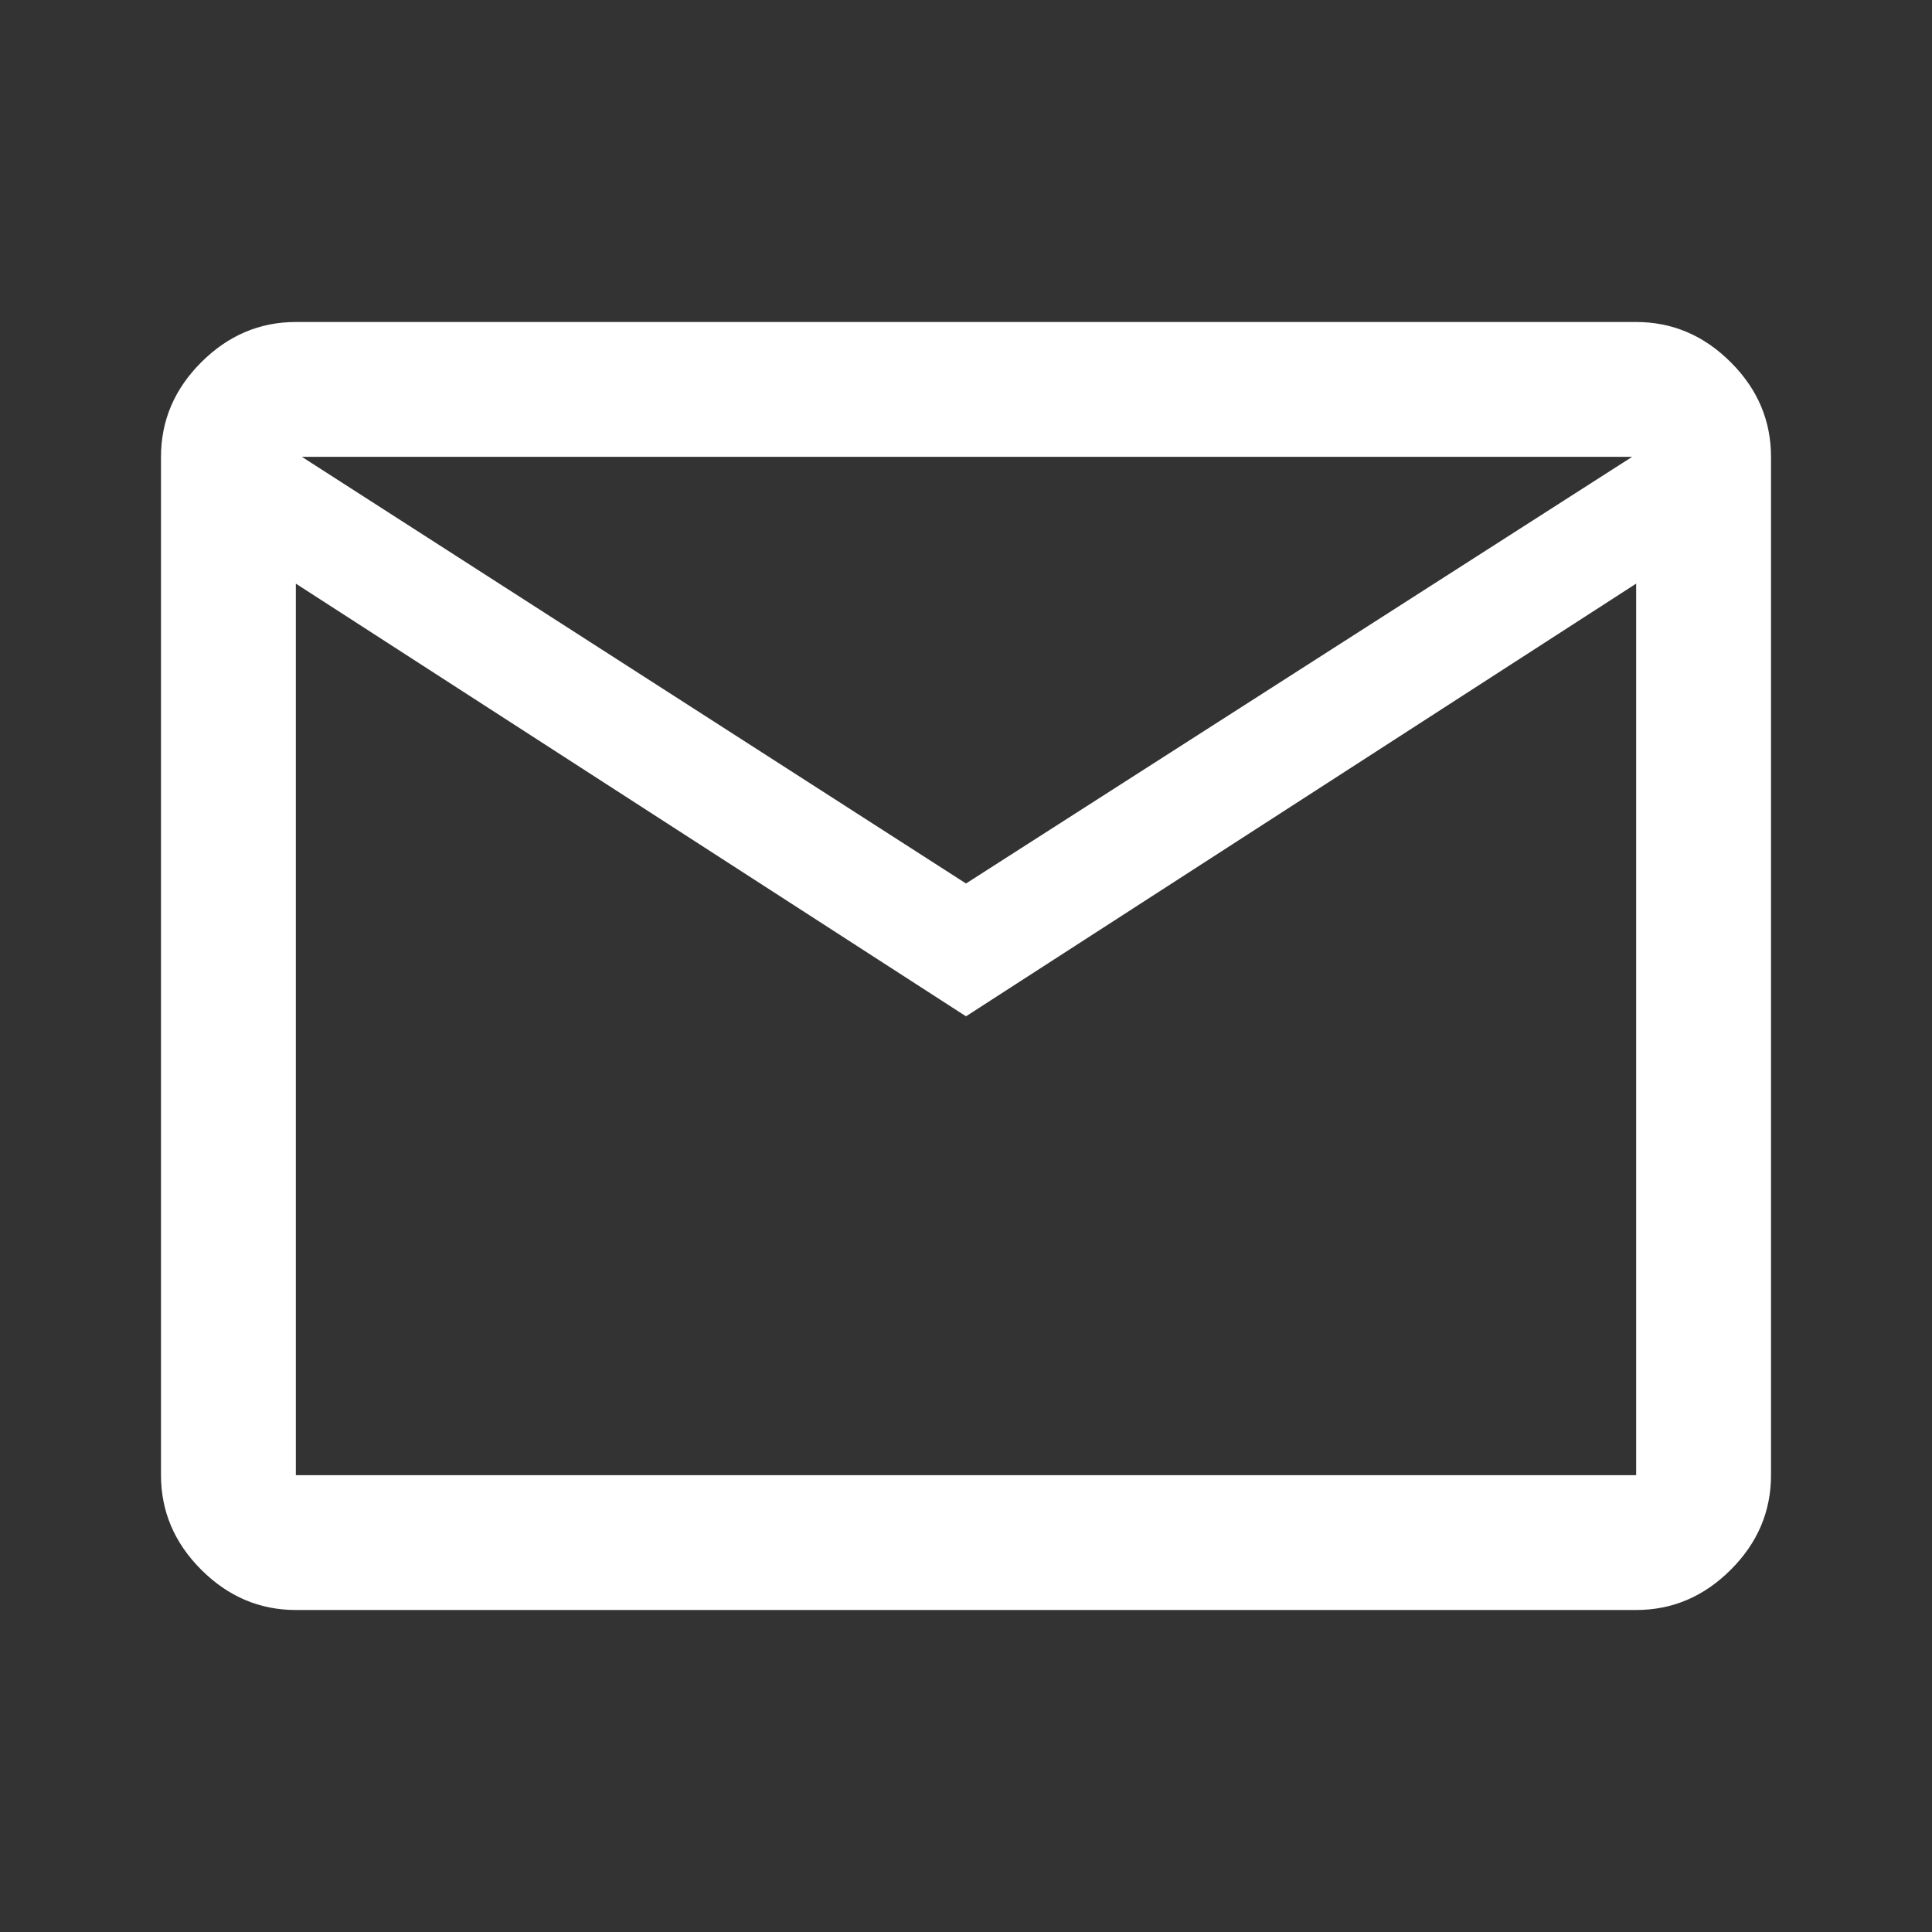 <svg width="24" height="24" viewBox="0 0 24 24" fill="none" xmlns="http://www.w3.org/2000/svg">
<rect x="0" y="0" width="24" height="24" fill="#333333" stroke="none"/>
<mask id="mask0_404_1895" style="mask-type:alpha" maskUnits="userSpaceOnUse" x="0" y="0" width="24" height="24">
<rect width="24" height="24" fill="#D9D9D9"/>
</mask>
<g mask="url(#mask0_404_1895)">
<path d="M3.675 20C3.225 20 2.834 19.833 2.5 19.5C2.167 19.167 2 18.775 2 18.325V5.675C2 5.225 2.167 4.833 2.5 4.5C2.834 4.167 3.225 4 3.675 4H20.325C20.775 4 21.167 4.167 21.5 4.5C21.834 4.833 22 5.225 22 5.675V18.325C22 18.775 21.834 19.167 21.5 19.5C21.167 19.833 20.775 20 20.325 20H3.675ZM12 12.625L3.675 7.25V18.325H20.325V7.25L12 12.625ZM12 10.975L20.275 5.675H3.75L12 10.975ZM3.675 7.25V5.675V18.325V7.25Z" fill="#FFF"/>
</g>
</svg>
